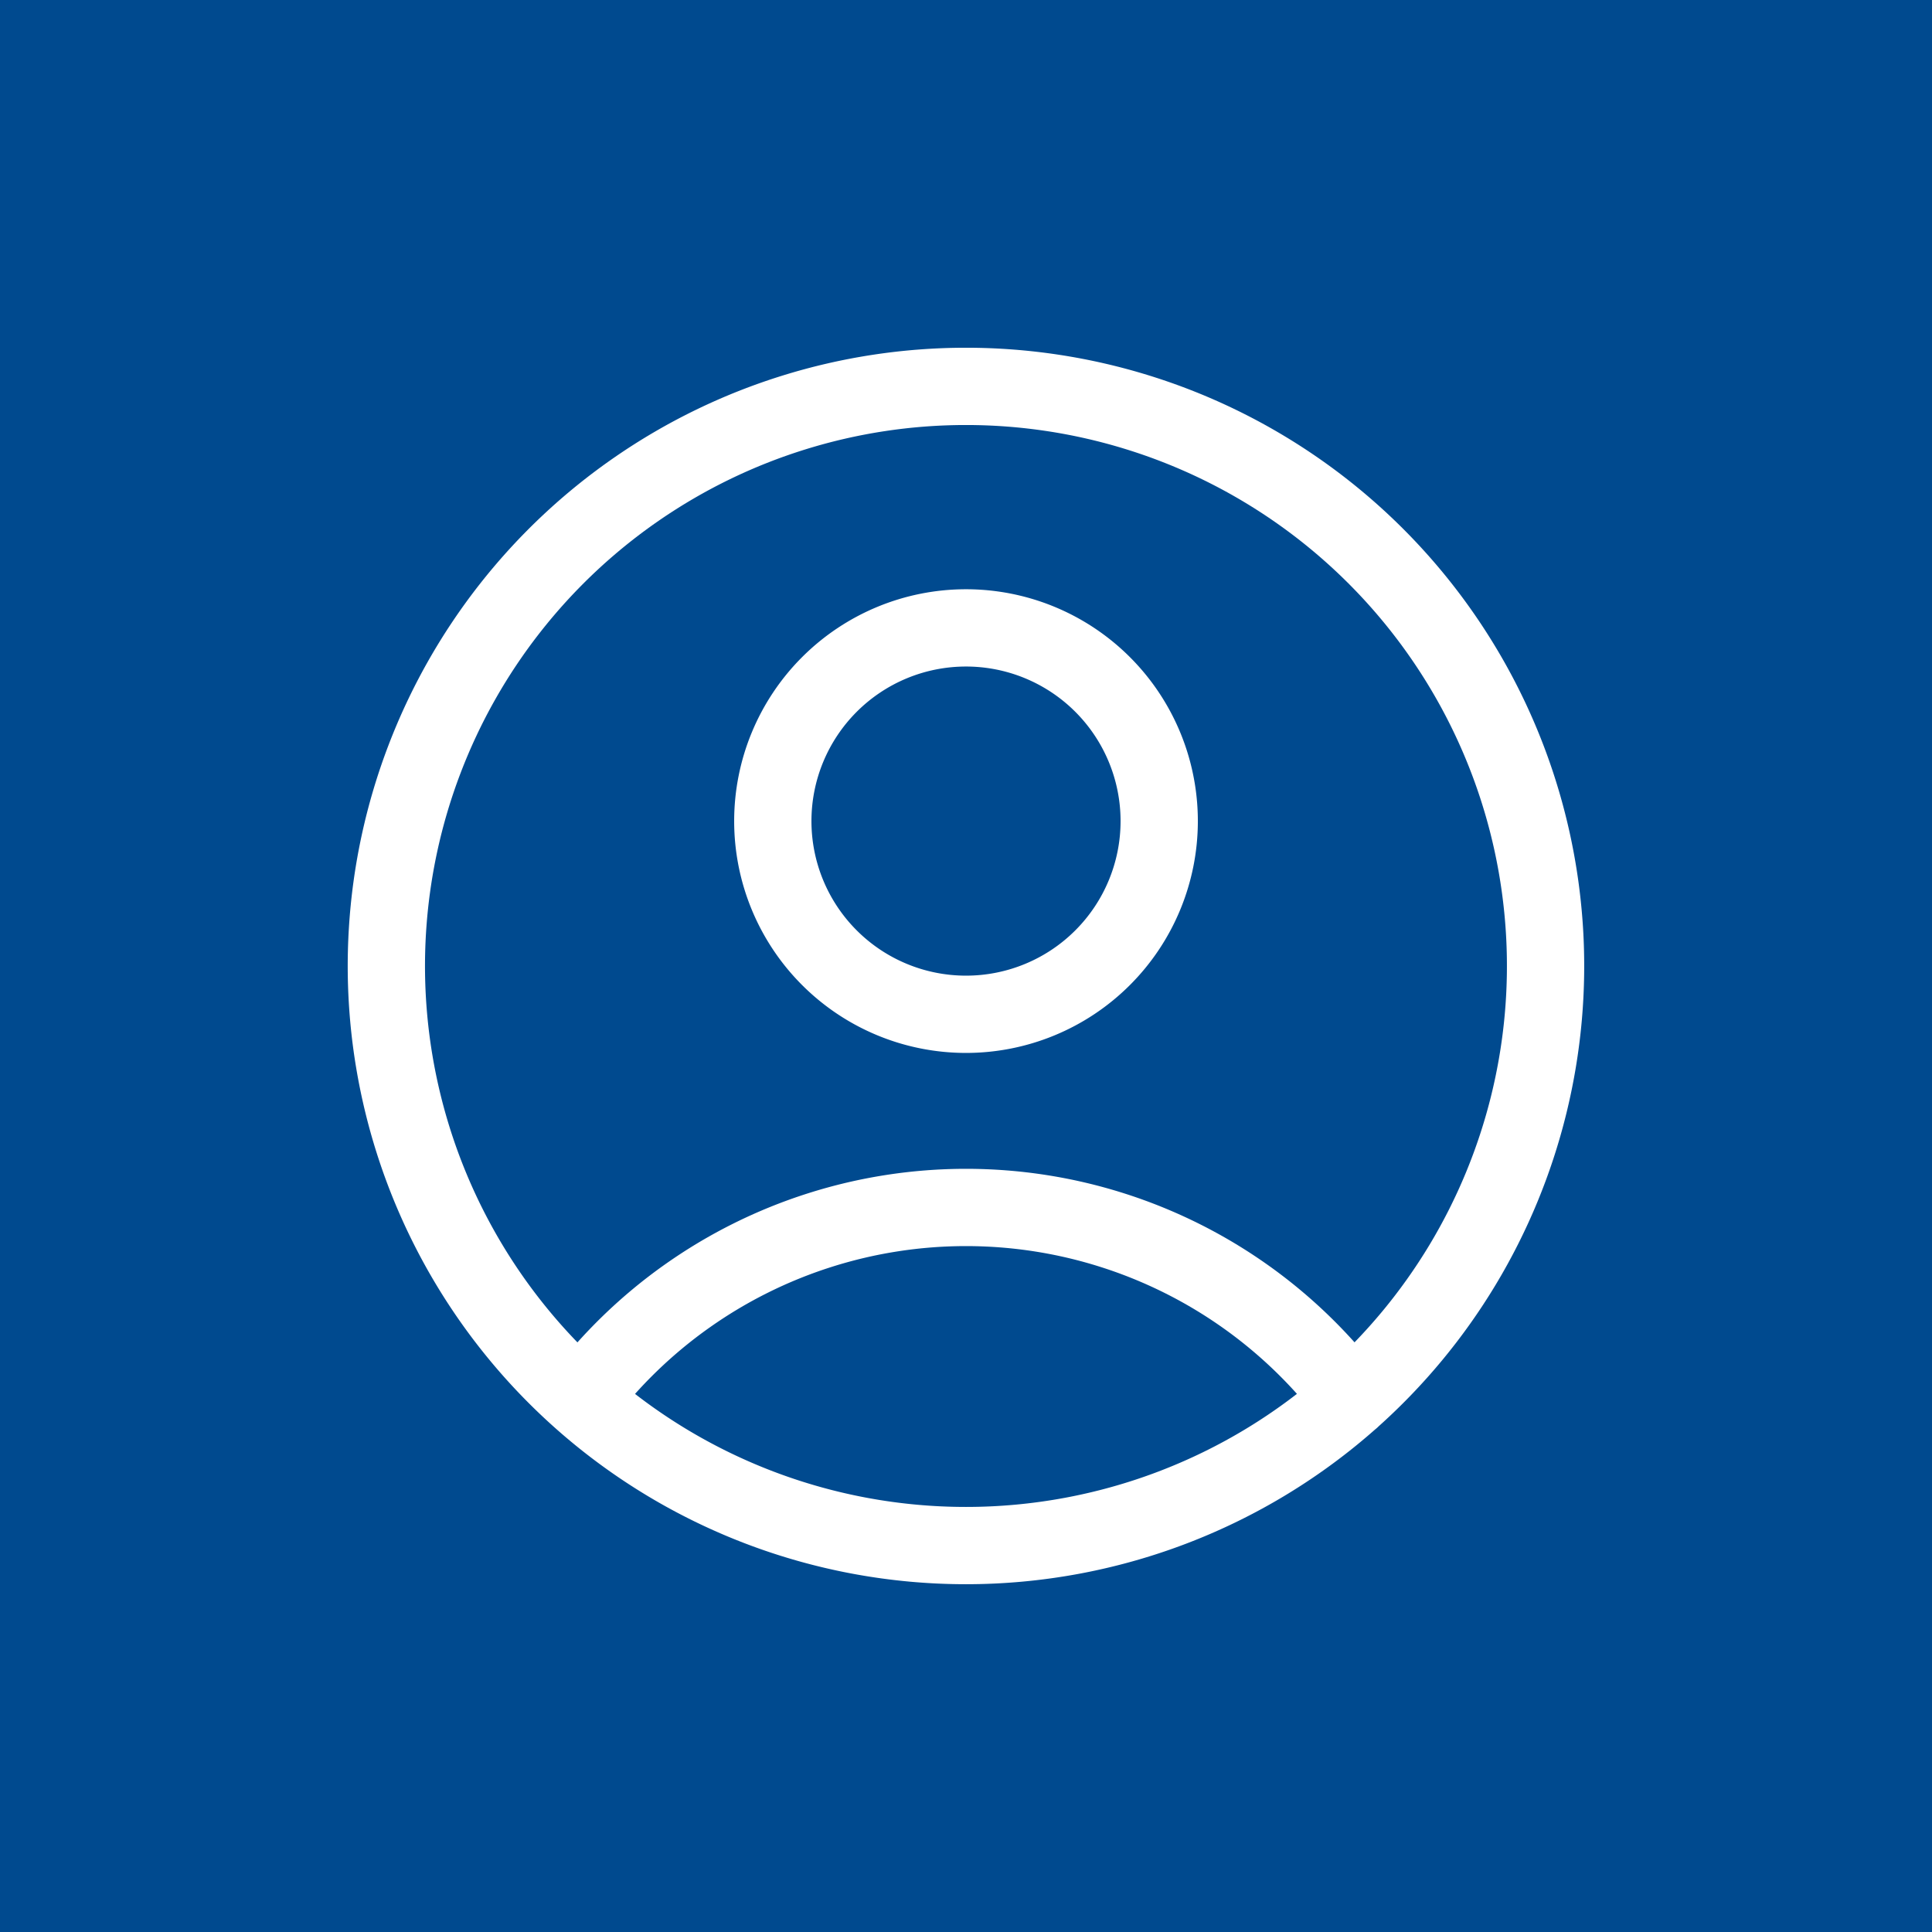<svg xmlns="http://www.w3.org/2000/svg" width="250" height="250" viewBox="0 0 250 250">
  <g id="Group_1" data-name="Group 1" transform="translate(-488 -40)">
    <rect id="Rectangle_1" data-name="Rectangle 1" width="250" height="250" transform="translate(488 40)" fill="#004a8f"/>
    <path id="Path_36" data-name="Path 36" d="M127.851,134.034a62.511,62.511,0,0,0-99.7,0m99.687,0a75,75,0,1,0-99.687,0m99.687,0a75,75,0,0,1-99.687,0M103,59.245a25,25,0,1,1-25-25A25,25,0,0,1,103,59.245Z" transform="translate(535.001 87.004)" fill="none" stroke="#fff" stroke-linecap="round" stroke-linejoin="round" stroke-width="10"/>
  </g>
</svg>
